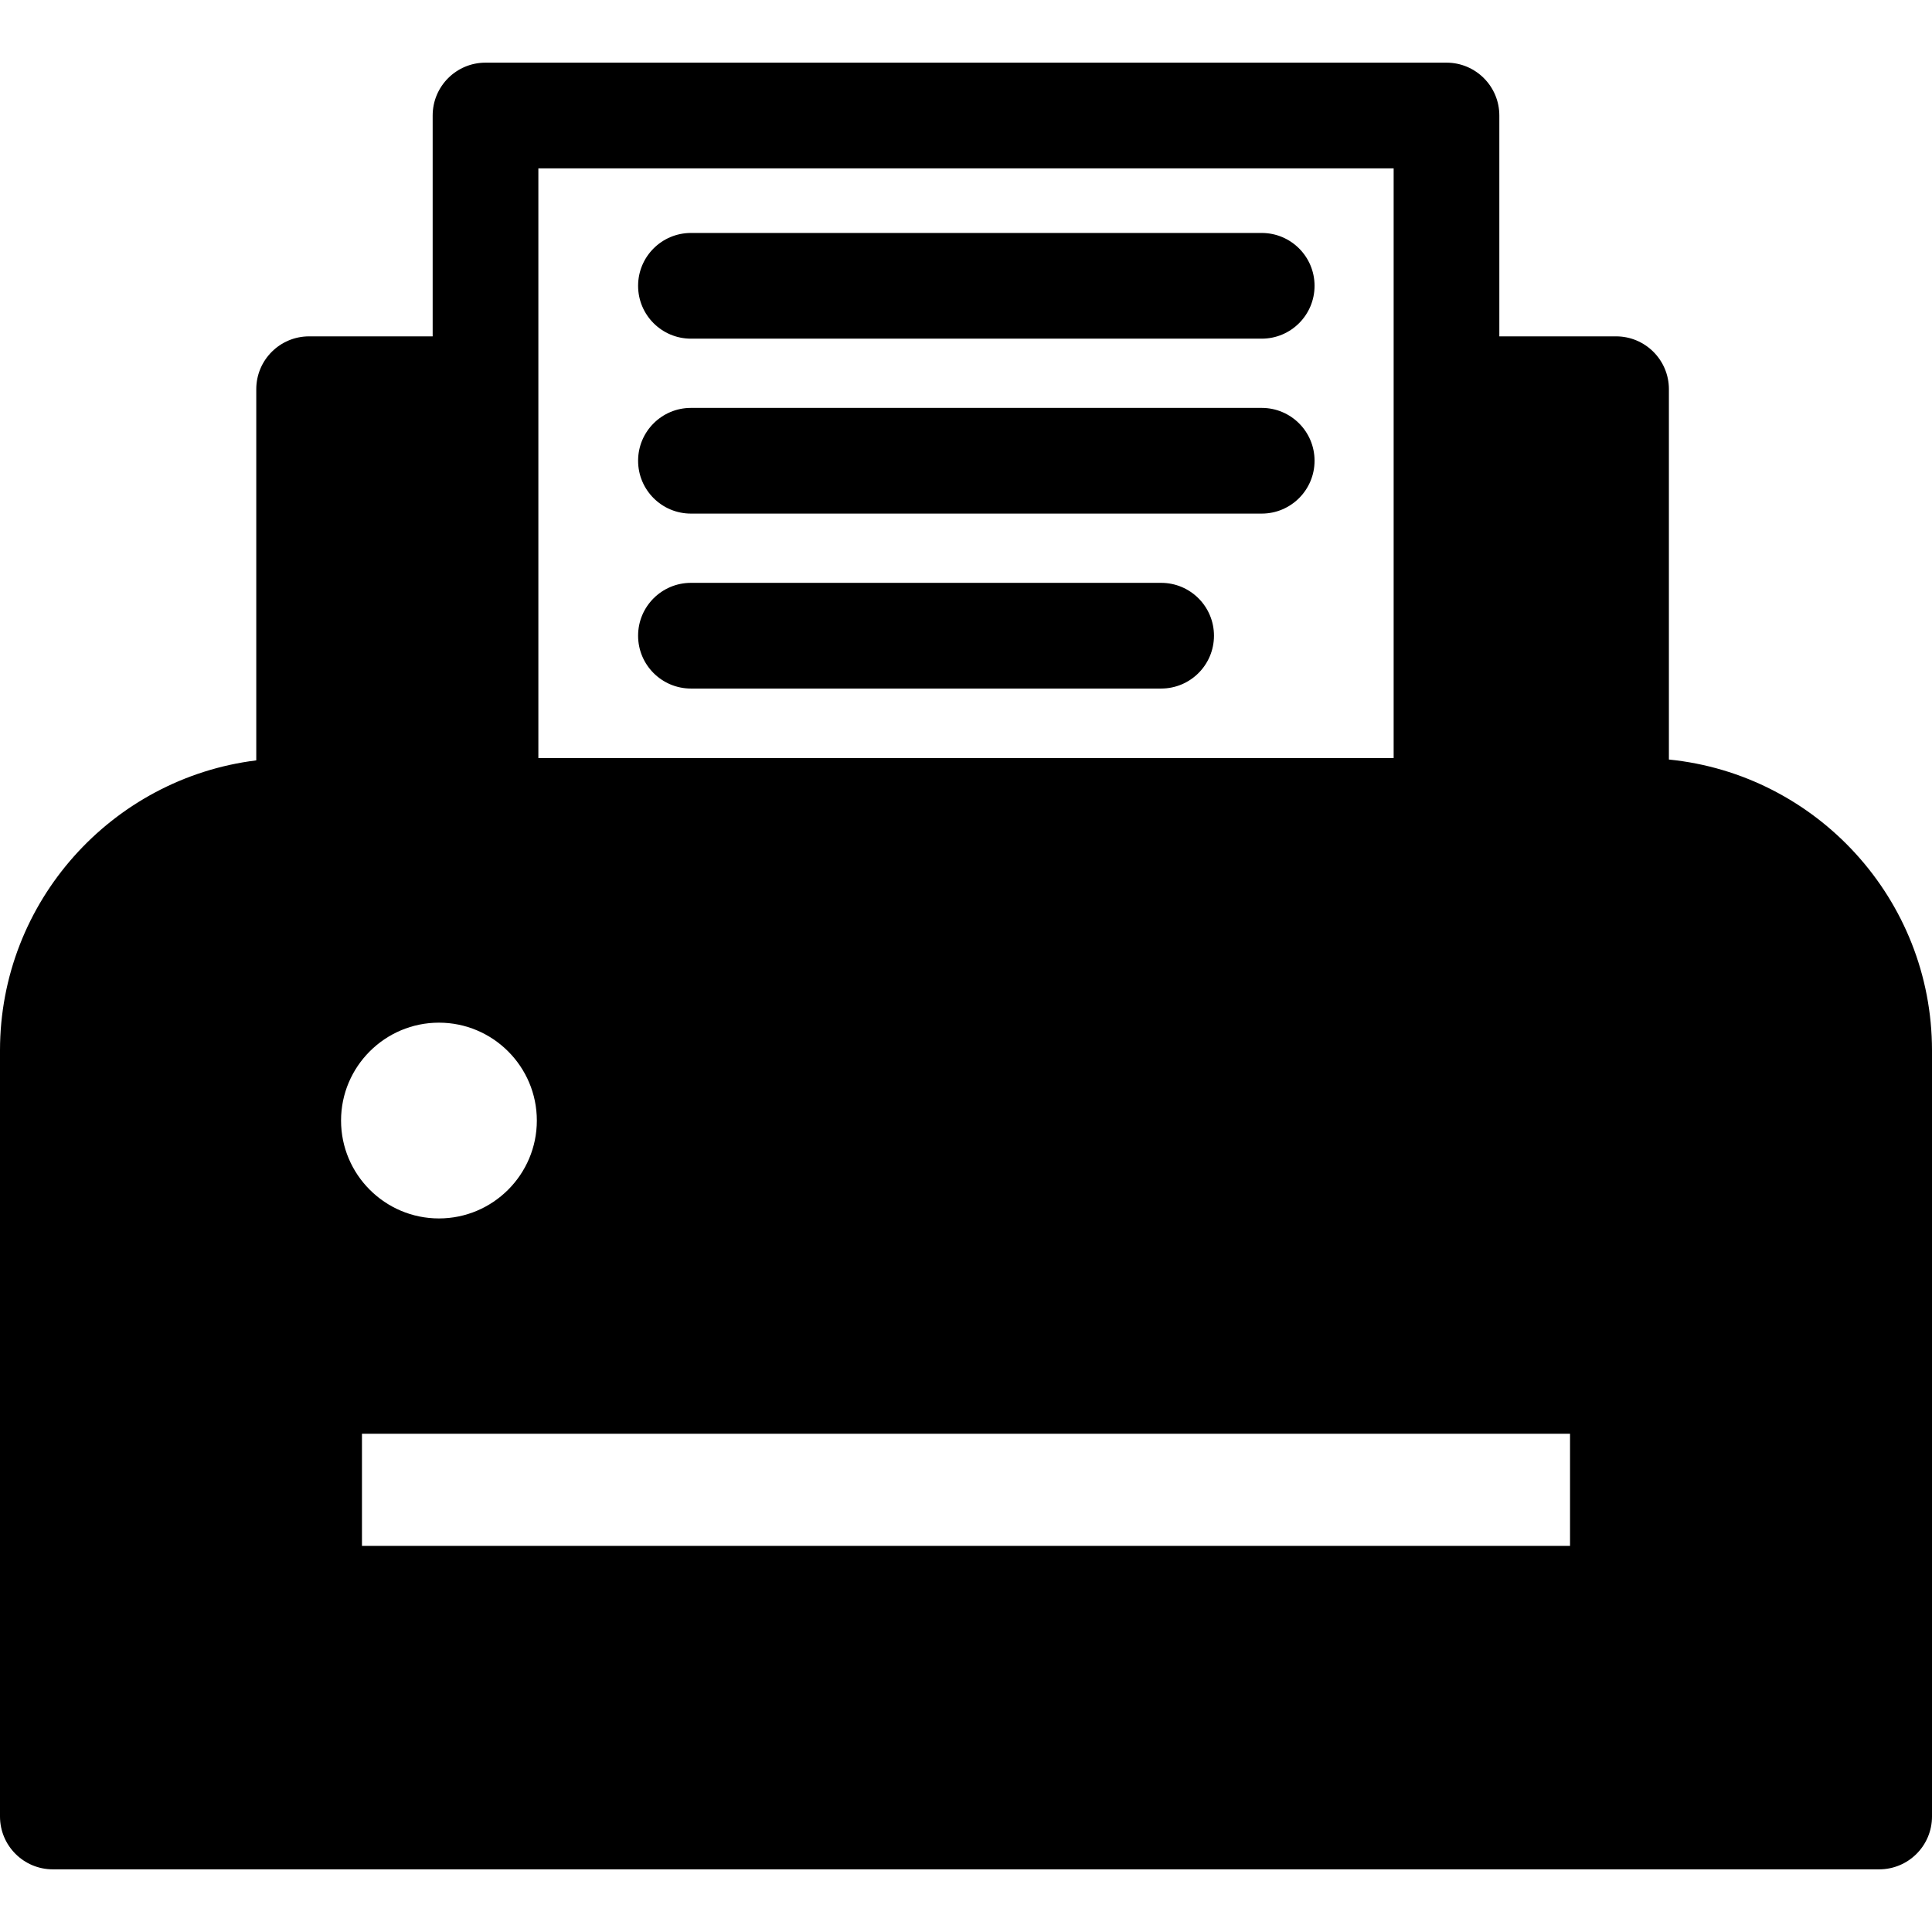 <?xml version="1.0" encoding="UTF-8" standalone="no"?><!-- icon666.com - MILLIONS OF FREE VECTOR ICONS --><svg width="1024" height="1024" version="1.1" id="Capa_1" xmlns="http://www.w3.org/2000/svg" xmlns:xlink="http://www.w3.org/1999/xlink" x="0px" y="0px" viewBox="0 0 182.788 182.788" style="enable-background:new 0 0 182.788 182.788;" xml:space="preserve"><rect x="34.246" y="156.254" width="114.296" height="10.605"/><path d="M157.896,71.86V36.823c0-2.761-2.238-5-5-5h-11.043V10.928c0-2.761-2.238-5-5-5H45.935c-2.762,0-5,2.239-5,5v20.895H29.246 c-2.762,0-5,2.239-5,5v35.116C10.6,73.631,0,85.29,0,99.387v72.473c0,2.761,2.238,5,5,5h24.246h124.296h24.246c2.762,0,5-2.239,5-5 V99.387C182.788,85.068,171.854,73.256,157.896,71.86z M50.935,15.928h80.919v20.895V71.72H50.935V15.928z M41.529,96.755 c5.106,0,9.262,4.155,9.262,9.261s-4.155,9.261-9.262,9.261s-9.262-4.155-9.262-9.261S36.423,96.755,41.529,96.755z M148.542,146.254H34.246v-10.605h114.296V146.254z M119.371,32.041h-54c-2.762,0-5-2.239-5-5s2.238-5,5-5h54c2.762,0,5,2.239,5,5 S122.133,32.041,119.371,32.041z M119.371,48.592h-54c-2.762,0-5-2.239-5-5s2.238-5,5-5h54c2.762,0,5,2.239,5,5 S122.133,48.592,119.371,48.592z M109.855,65.144H65.371c-2.762,0-5-2.239-5-5s2.238-5,5-5h44.484c2.762,0,5,2.239,5,5 S112.617,65.144,109.855,65.144z"/></svg>